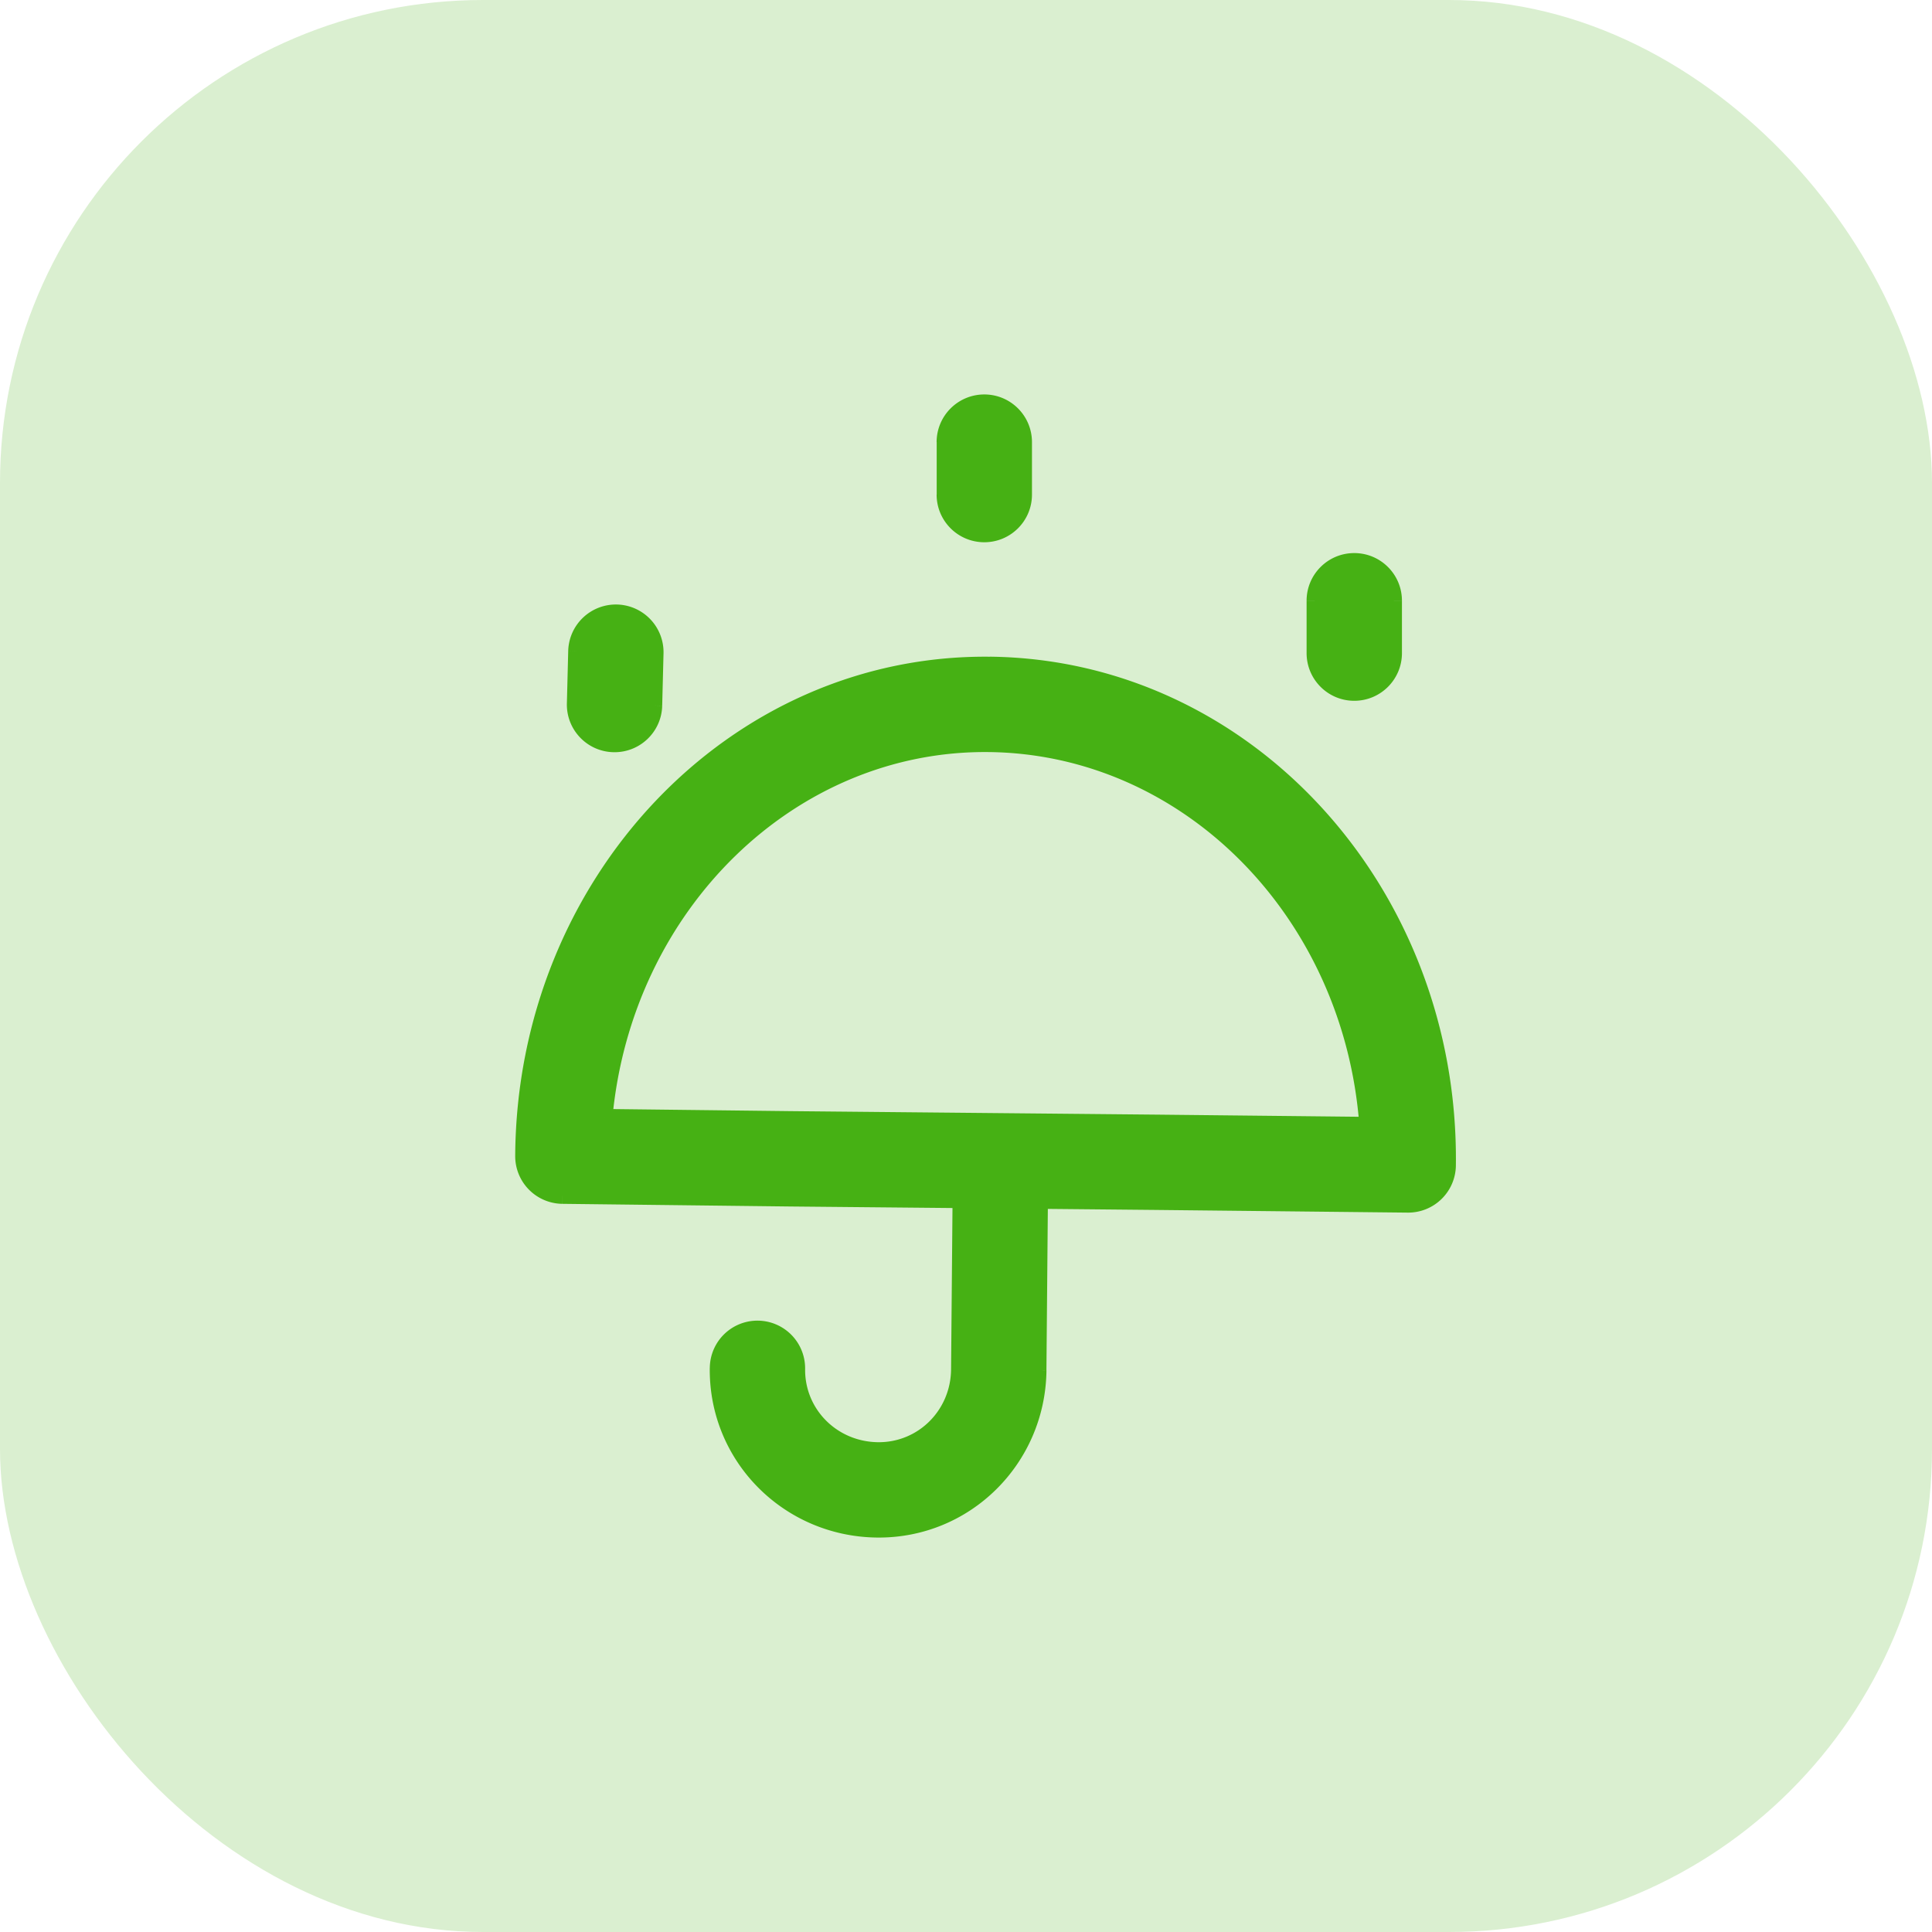 ﻿<svg width="48" height="48" fill="none" xmlns="http://www.w3.org/2000/svg">
  <rect width="48" height="48" rx="12" fill="#DAEFD0"/>
  <path fill-rule="evenodd" clip-rule="evenodd" d="M23.471 12.288v-1.303a.985.985 0 1 1 1.97 0v1.303a.985.985 0 1 1-1.97 0zm-9.153 3.89-.033 1.301a.985.985 0 0 0 1.968.05l.033-1.301a.985.985 0 0 0-1.968-.05zm9.548 13.636-.036 4.217c-.014 1.125-.913 2.014-2.022 2-1.129-.015-2.018-.913-2.004-2.022a.984.984 0 1 0-1.969-.026c-.029 2.203 1.738 3.988 3.947 4.017 2.204.029 3.988-1.738 4.017-3.947l.037-4.22 2.918.028 6.223.066a.985.985 0 0 0 .995-.973c.084-6.791-5.003-12.367-11.378-12.439-6.366-.072-11.552 5.418-11.594 12.203a.985.985 0 0 0 .973.99l5.665.066 4.228.04zm8.796-14.89v1.301a.985.985 0 0 0 1.969 0v-1.3a.985.985 0 1 0-1.97 0zm-3.888 12.968-9.115-.087-4.642-.054c.49-5.26 4.617-9.323 9.554-9.267 4.953.056 9.008 4.19 9.401 9.463l-5.198-.055z" fill="#46B114"/>
  <path d="m14.285 17.48.2.004-.2-.005zm.033-1.302-.2-.005.2.005zm.926 2.31.005-.2-.005.2zm1.01-.96.2.006-.2-.005zm.032-1.3-.2-.005.2.005zm-.96-1.01-.004.2.005-.2zm8.504 18.813.2.003v-.001l-.2-.002zm.037-4.217.2.002.001-.2-.2-.002-.002.2zm-2.059 6.217.003-.2-.003.2zm-2.004-2.022.2.002-.2-.002zm-.971-.998.003-.2-.003.2zm-.998.972.2.002-.2-.002zM21.782 38l-.002.2.002-.2zm4.017-3.947.2.002-.2-.002zm.037-4.22.001-.2-.2-.002-.002.2.2.002zm2.918.028.002-.2-.002.2zm6.223.066-.002.2.002-.2zm.995-.973.2.003-.2-.003zM24.594 16.515l.002-.2-.002.2zM13 28.718l-.2-.002.2.002zm.973.99-.002.2.002-.2zm5.665.066-.002.2.002-.2zm.02-1.97-.001.2.002-.2zm9.116.088.002-.2-.002.2zm-13.757-.141-.199-.019-.02.216.217.003.002-.2zm9.554-9.267-.002.2.002-.2zm9.401 9.463-.002.2.218.002-.016-.217-.2.015zm-10.7-16.962v1.303h.4v-1.303h-.4zM24.455 9.8c-.654 0-1.185.53-1.185 1.185h.4c0-.434.352-.785.785-.785v-.4zm1.184 1.185c0-.655-.53-1.185-1.184-1.185v.4c.433 0 .784.351.784.785h.4zm0 1.303v-1.303h-.4v1.303h.4zm-1.184 1.184c.654 0 1.184-.53 1.184-1.184h-.4a.785.785 0 0 1-.784.784v.4zm-1.185-1.184c0 .654.53 1.184 1.185 1.184v-.4a.785.785 0 0 1-.785-.784h-.4zm-8.786 5.196.033-1.3-.4-.011-.033 1.301.4.01zm.764.804a.785.785 0 0 1-.764-.804l-.4-.01c-.017.654.5 1.198 1.154 1.214l.01-.4zm.804-.764a.785.785 0 0 1-.804.764l-.01.4c.654.017 1.198-.5 1.214-1.154l-.4-.01zm.033-1.301-.033 1.3.4.01.033-1.3-.4-.01zm-.764-.804c.433.01.775.37.764.804l.4.01a1.185 1.185 0 0 0-1.154-1.214l-.01.4zm-.804.764a.785.785 0 0 1 .804-.764l.01-.4a1.185 1.185 0 0 0-1.214 1.154l.4.01zm9.512 17.85.037-4.217-.4-.003-.037 4.216.4.004zm-2.224 2.198c1.222.016 2.208-.965 2.224-2.197l-.4-.006c-.013 1.018-.823 1.816-1.819 1.803l-.005.4zm-2.202-2.225c-.016 1.222.965 2.208 2.202 2.225l.005-.4c-1.022-.014-1.82-.825-1.807-1.82l-.4-.005zm-.774-.795c.434.006.78.362.774.795l.4.005a1.185 1.185 0 0 0-1.169-1.2l-.005.4zm-.795.774a.785.785 0 0 1 .795-.774l.006-.4a1.184 1.184 0 0 0-1.2 1.17l.4.004zm3.75 3.815c-2.101-.028-3.777-1.724-3.75-3.815l-.4-.005c-.03 2.316 1.827 4.189 4.145 4.22l.005-.4zm3.814-3.75c-.027 2.101-1.723 3.777-3.814 3.75l-.005.4c2.316.03 4.189-1.827 4.22-4.145l-.4-.005zm.037-4.218-.037 4.219.4.003.037-4.22-.4-.003zm3.12-.17-2.919-.029-.003.4 2.918.028.004-.4zm6.223.065-6.223-.066-.004.4 6.223.066.004-.4zm.793-.775a.785.785 0 0 1-.793.775l-.004.4a1.185 1.185 0 0 0 1.197-1.17l-.4-.005zm-11.18-12.237c6.252.07 11.262 5.543 11.18 12.237l.4.005c.085-6.89-5.077-12.568-11.576-12.642l-.005.4zM13.2 28.72c.041-6.688 5.15-12.075 11.391-12.004l.005-.4c-6.49-.073-11.754 5.52-11.796 12.401l.4.003zm.776.79a.785.785 0 0 1-.776-.79l-.4-.003a1.185 1.185 0 0 0 1.17 1.192l.005-.4zm5.664.065-5.665-.066-.004.4 5.665.066.005-.4zm4.228.04-4.228-.04-.004.4 4.229.04.003-.4zm8.994-13.389v-1.3h-.4v1.3h.4zm.784.785a.784.784 0 0 1-.784-.785h-.4c0 .654.53 1.185 1.184 1.185v-.4zm.785-.785a.785.785 0 0 1-.785.785v.4c.655 0 1.185-.53 1.185-1.185h-.4zm0-1.3v1.3h.4v-1.3h-.4zm-.785-.786c.434 0 .785.352.785.785h.4c0-.654-.53-1.184-1.185-1.184v.4zm-.784.785c0-.433.351-.784.784-.784v-.4c-.654 0-1.184.53-1.184 1.184h.4zm-13.205 13.08 9.115.088.004-.4-9.115-.087-.004.4zm-4.642-.053 4.642.054.004-.4-4.641-.054-.005.4zm9.558-9.667c-5.055-.057-9.257 4.1-9.755 9.448l.398.037c.481-5.17 4.533-9.14 9.353-9.085l.004-.4zm9.599 9.648c-.4-5.362-4.53-9.59-9.599-9.648l-.004.4c4.835.055 8.817 4.096 9.204 9.278l.399-.03zm-5.4.16 5.198.055.005-.4-5.199-.055-.004.4z" fill="#46B114"/>
</svg>
